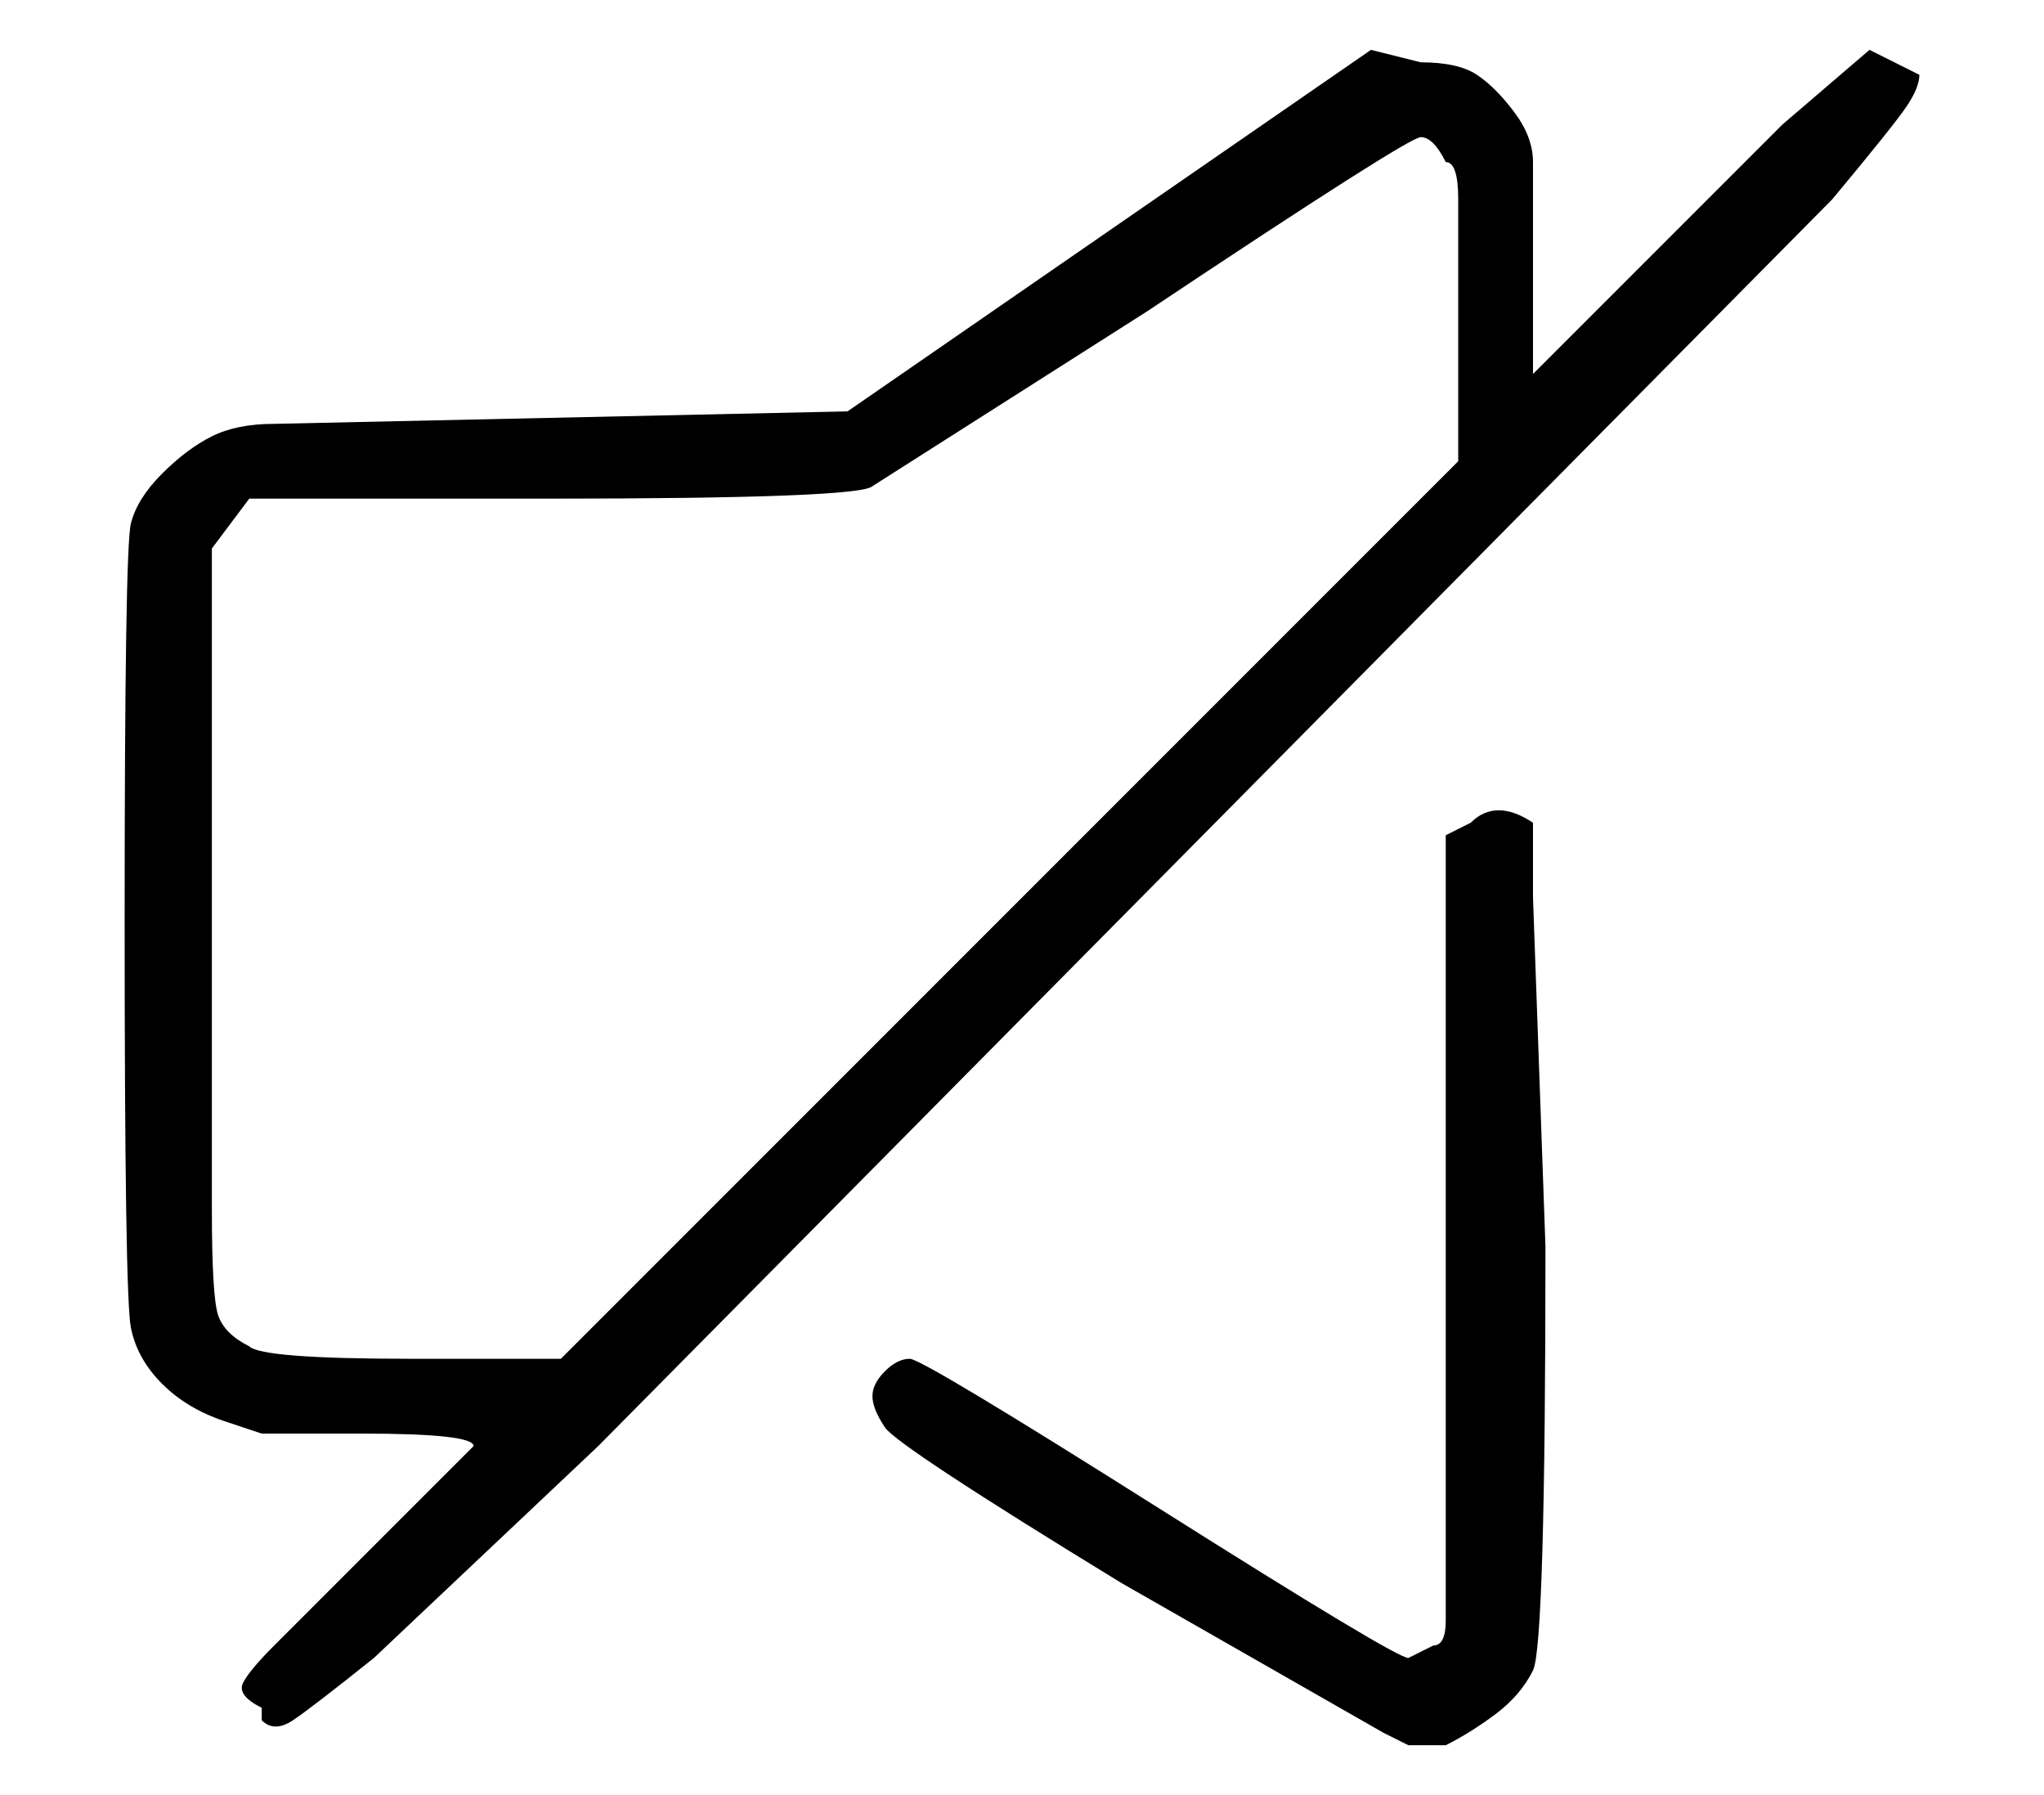 <?xml version="1.0" standalone="no"?>
<!DOCTYPE svg PUBLIC "-//W3C//DTD SVG 1.1//EN" "http://www.w3.org/Graphics/SVG/1.1/DTD/svg11.dtd" >
<svg xmlns="http://www.w3.org/2000/svg" xmlns:xlink="http://www.w3.org/1999/xlink" version="1.1" viewBox="-10 0 164 144">
   <path fill="currentColor"
d="M133 10l-13 13l-7 7v-17q0 -2 -1.5 -4t-3 -3t-4.5 -1l-4 -1l-42 29l-46 1q-3 0 -5 1t-4 3t-2.5 4t-0.5 32t0.5 32.5t2.5 4.5t5 3l3 1h8q9 0 9 1l-16 16q-2 2 -2.5 3t1.5 2v1q1 1 2.5 0t6.5 -5l18 -17l99 -100q5 -6 6 -7.5t1 -2.5l-4 -2zM106 13q1 0 1 3v21l-72 72h-12
q-12 0 -13 -1v0q-2 -1 -2.5 -2.5t-0.5 -8.5v-53l3 -4h24q25 0 26 -1l22 -14q21 -14 22 -14t2 2zM108 66l-2 1v63q0 2 -1 2l-2 1q-1 0 -20 -12t-20 -12t-2 1t-1 2t1 2.5t19 12.5l21 12l2 1h3q2 -1 4 -2.5t3 -3.5t1 -34l-1 -28v-6q-3 -2 -5 0z" />
</svg>
